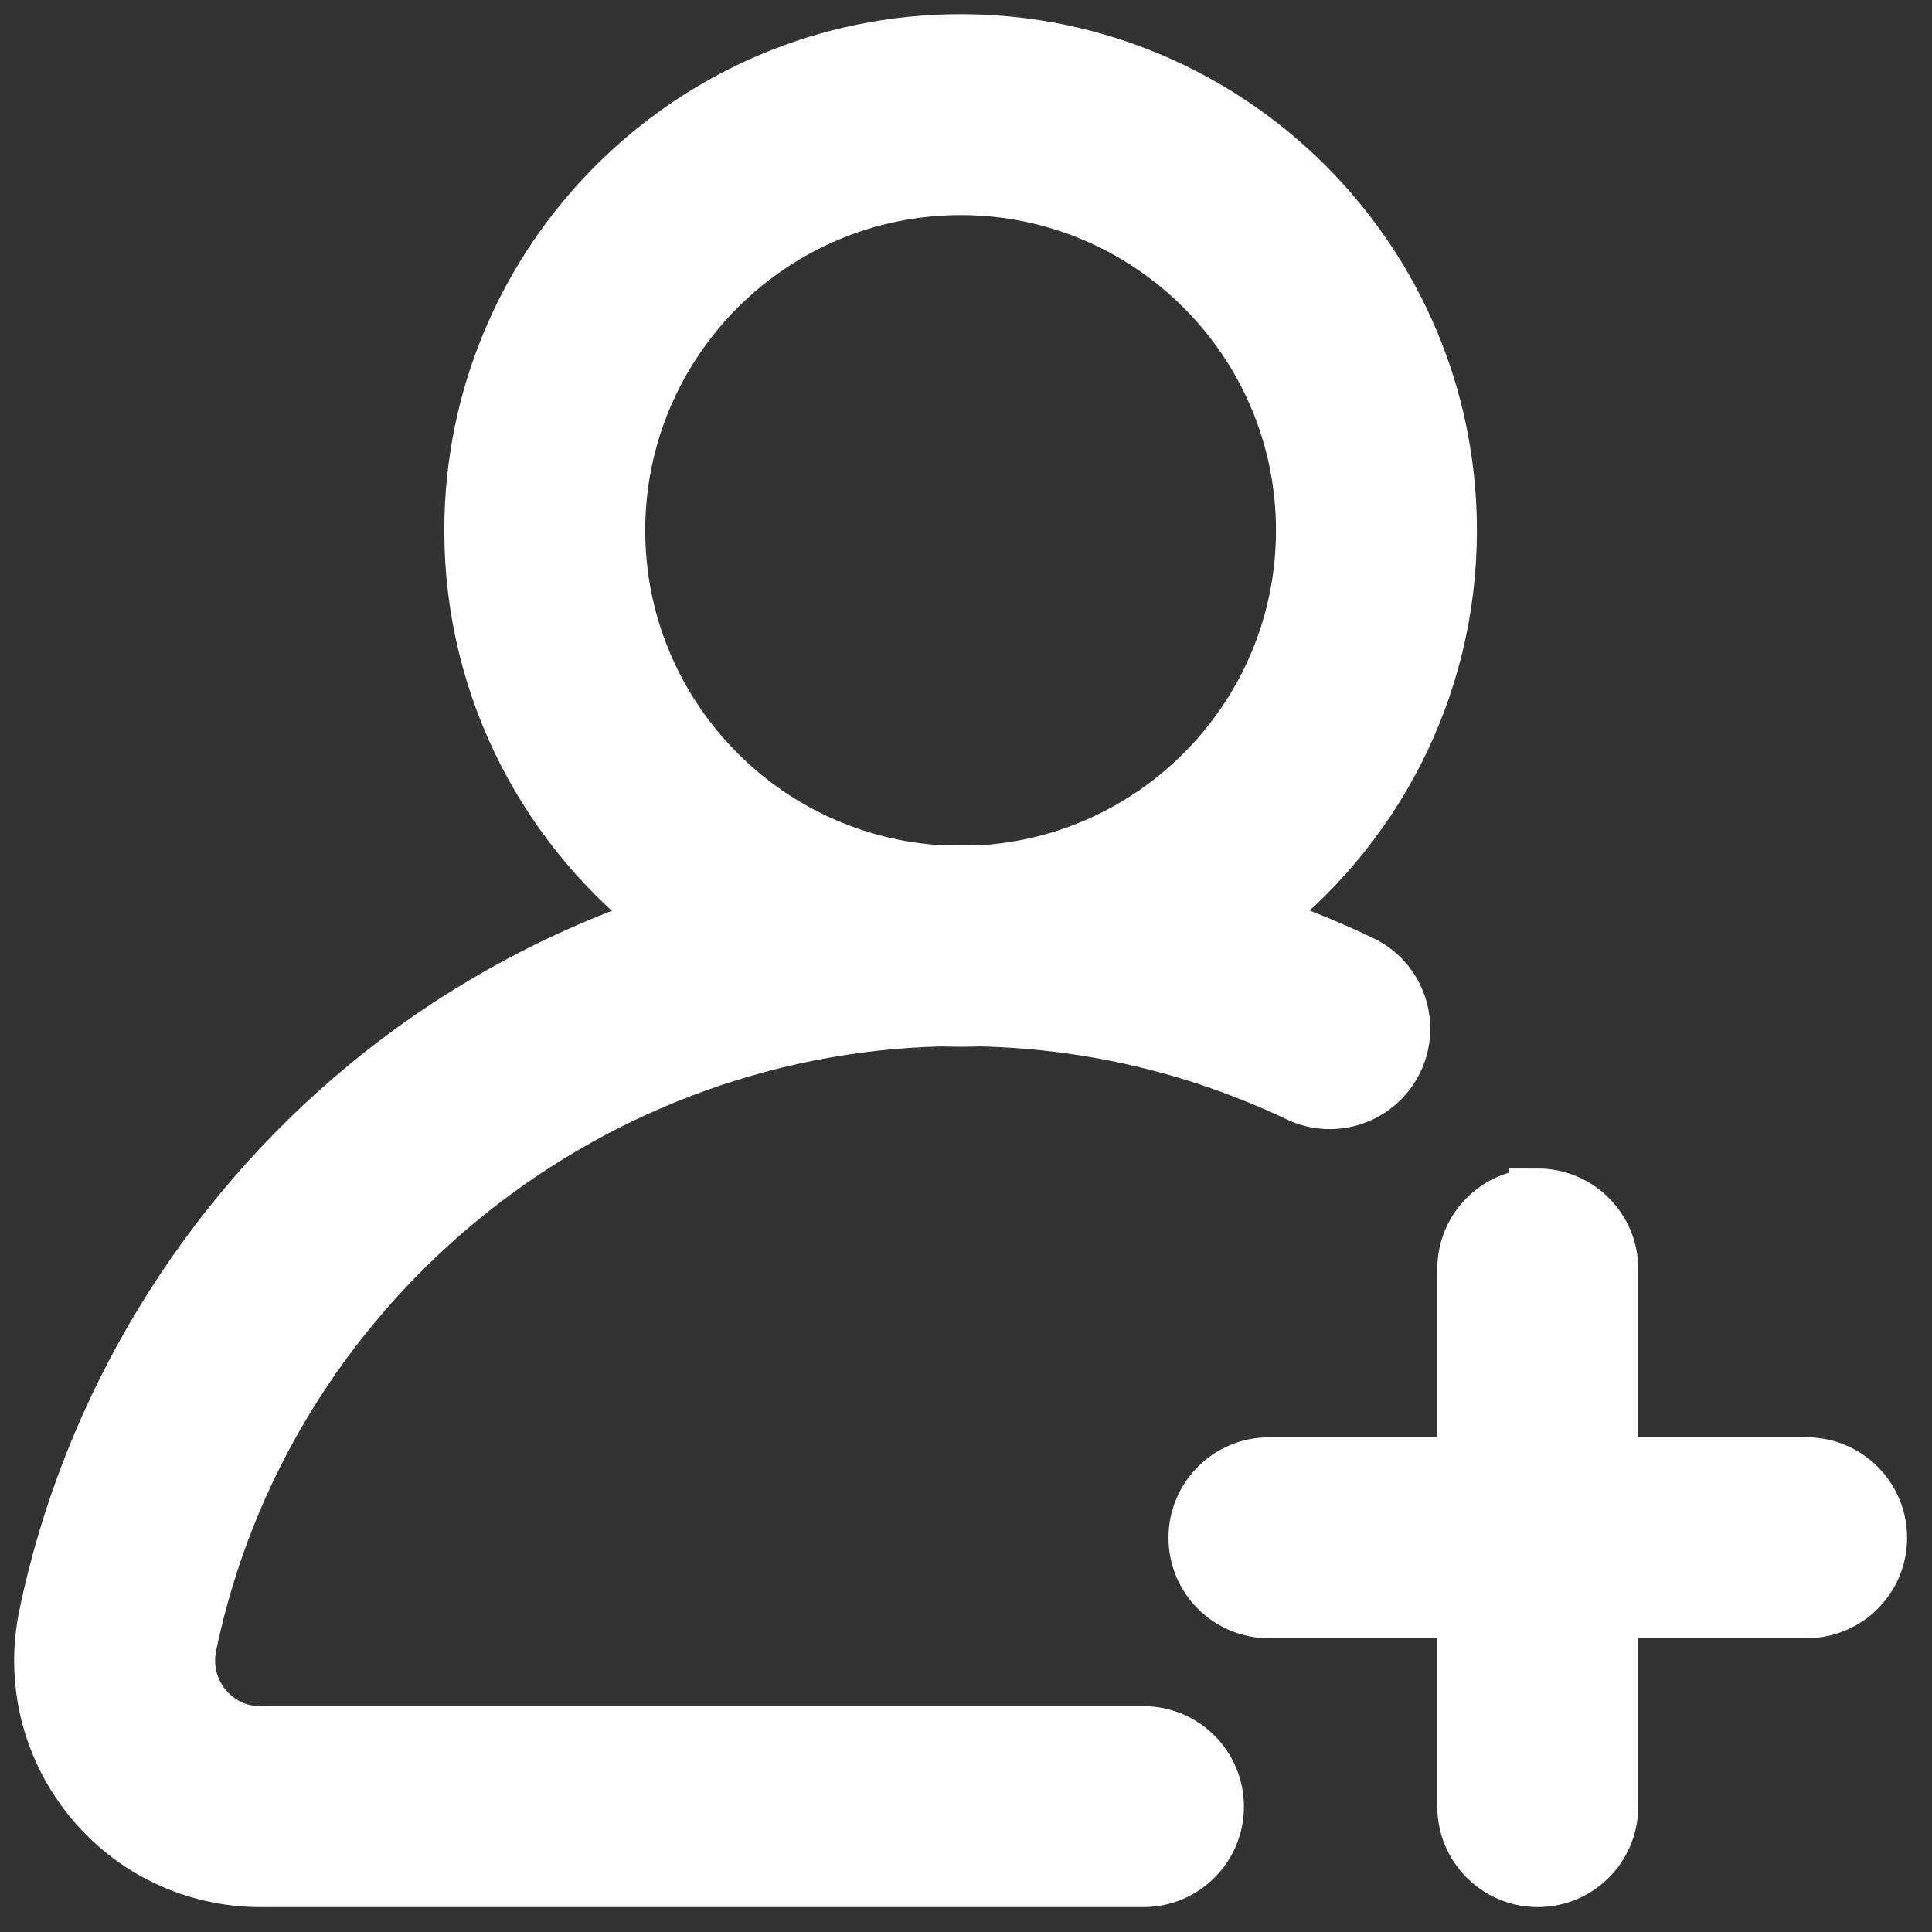 <svg xmlns="http://www.w3.org/2000/svg" width="36" height="36" viewBox="0 0 36 36">
    <rect x="0" y="0" width="36" height="36" fill="#333333" stroke="none"/>
    <g fill="none" fill-rule="evenodd">
        <g fill="#FFF" fill-rule="nonzero" stroke="#FFF" stroke-width="1.072">
            <g>
                <path d="M39.9 22.8c5.01 0 9.084 4.075 9.084 9.084 0 2.97-1.432 5.611-3.642 7.27.683.225 1.353.494 2.01.807.667.316.95 1.113.634 1.78-.317.666-1.114.95-1.78.633-1.87-.889-3.87-1.363-5.948-1.412-.119.004-.238.007-.358.007-.119 0-.237-.003-.354-.007-6.783.164-12.657 5.029-14.044 11.688-.086.416.017.842.283 1.17.155.19.499.508 1.07.508h16.452c.737 0 1.336.598 1.336 1.336 0 .738-.599 1.336-1.336 1.336h0-16.453c-1.224 0-2.37-.545-3.142-1.494-.776-.954-1.077-2.194-.825-3.4.801-3.852 2.925-7.357 5.98-9.87 1.666-1.37 3.57-2.409 5.598-3.077-2.214-1.658-3.65-4.302-3.65-7.275 0-5.009 4.076-9.084 9.085-9.084zm10.754 21.509c.738 0 1.336.598 1.336 1.336h0v3.673h3.674c.738 0 1.336.598 1.336 1.336 0 .738-.598 1.336-1.336 1.336h0-3.674v3.674c0 .738-.598 1.336-1.336 1.336-.738 0-1.336-.598-1.336-1.336h0V51.99h-3.673c-.738 0-1.336-.598-1.336-1.336 0-.738.598-1.336 1.336-1.336h3.673v-3.673c0-.738.598-1.336 1.336-1.336zM39.9 25.472c-3.536 0-6.413 2.876-6.413 6.412 0 3.428 2.703 6.236 6.09 6.405.107-.002.215-.003.323-.003.109 0 .217 0 .326.003 3.385-.17 6.086-2.978 6.086-6.405 0-3.536-2.876-6.412-6.412-6.412z" transform="translate(-1446 -1199) translate(1424 1177)"/>
            </g>
        </g>
    </g>
</svg>
